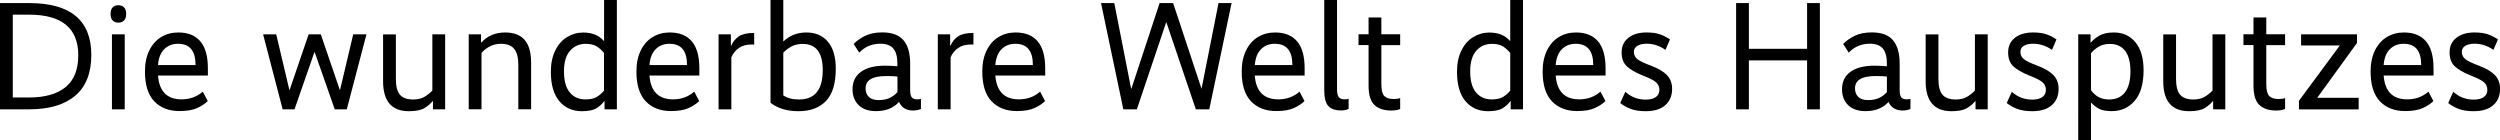 <?xml version="1.0" encoding="UTF-8"?>
<svg id="b" data-name="Ebene 2" xmlns="http://www.w3.org/2000/svg" viewBox="0 0 373.42 20.93">
  <g id="c" data-name="Falsche Auswahlmöglichkeiten">
    <g id="d" data-name="Überschrift">
      <path d="M11.24,14.29c-1.6,1.36-3.9,2.04-6.89,2.04H0V.46h4.35c6.19,0,9.29,2.58,9.29,7.75,0,2.7-.8,4.73-2.4,6.08ZM4.35,2.19H1.91v12.37h2.44c2.38,0,4.19-.52,5.45-1.55,1.26-1.03,1.89-2.62,1.89-4.75,0-4.05-2.45-6.07-7.34-6.07Z"/>
      <path d="M18.53,1.1c.21.21.31.52.31.92v.12c0,.4-.1.71-.31.92-.21.21-.49.32-.86.32s-.63-.11-.84-.32c-.21-.21-.31-.52-.31-.92v-.12c0-.4.1-.71.31-.92.21-.21.49-.32.84-.32s.66.11.86.32ZM18.63,16.33h-1.91V5.13h1.91v11.2Z"/>
      <path d="M22.3,7.53c.44-.88,1.03-1.55,1.78-2,.75-.45,1.6-.68,2.55-.68,1.44,0,2.54.44,3.29,1.32s1.13,2.22,1.13,4.01v1.1h-7.45c.18,2.38,1.36,3.56,3.52,3.56,1.23,0,2.28-.38,3.17-1.15l.74,1.4c-.37.38-.89.73-1.56,1.04s-1.56.46-2.67.46c-1.58,0-2.83-.49-3.76-1.46-.93-.97-1.39-2.46-1.39-4.45,0-1.23.22-2.28.66-3.16ZM29.21,9.71c0-2.12-.87-3.17-2.62-3.17-.84,0-1.53.27-2.07.82-.54.54-.84,1.33-.92,2.36h5.61Z"/>
      <path d="M51.77,16.33h-1.77l-2.99-8.53h-.05l-2.97,8.53h-1.77l-2.92-11.2h1.96l1.96,8.28h.05l2.83-8.28h1.82l2.83,8.28h.05l1.96-8.28h1.98l-2.94,11.2Z"/>
      <path d="M66.49,16.33h-1.82v-1.22h-.05c-.32.4-.74.75-1.25,1.05-.51.3-1.28.45-2.29.45-2.58,0-3.86-1.5-3.86-4.48v-6.99h1.91v6.62c0,1.12.2,1.92.61,2.39.41.48,1.07.71,1.99.71.66,0,1.21-.13,1.64-.38s.84-.57,1.21-.95V5.13h1.91v11.2Z"/>
      <path d="M71.85,6.35h.05c.9-1,2.09-1.5,3.57-1.5,2.58,0,3.86,1.5,3.86,4.48v6.99h-1.91v-6.65c0-1.09-.21-1.88-.63-2.38-.42-.5-1.08-.75-1.97-.75-1.1,0-2.07.45-2.9,1.36v8.42h-1.91V5.13h1.84v1.22Z"/>
      <path d="M92.14,16.33h-1.84v-1.22h-.05c-.29.4-.67.75-1.15,1.05-.48.3-1.2.45-2.19.45-1.38,0-2.5-.49-3.35-1.48-.85-.99-1.28-2.46-1.28-4.4,0-1.24.22-2.3.66-3.19s1.02-1.55,1.76-2c.74-.45,1.54-.68,2.42-.68,1.32,0,2.34.41,3.06,1.24h.05V0h1.91v16.33ZM85.12,13.82c.58.69,1.36,1.03,2.32,1.03.72,0,1.29-.12,1.7-.37s.77-.56,1.08-.94v-5.63c-.31-.38-.66-.71-1.07-.97-.41-.26-.96-.39-1.67-.39-.95,0-1.73.34-2.33,1.03-.61.69-.91,1.71-.91,3.06,0,1.43.29,2.48.87,3.17Z"/>
      <path d="M95.71,7.53c.44-.88,1.03-1.55,1.78-2,.75-.45,1.6-.68,2.55-.68,1.44,0,2.54.44,3.29,1.32s1.13,2.22,1.13,4.01v1.1h-7.45c.18,2.38,1.36,3.56,3.52,3.56,1.23,0,2.28-.38,3.17-1.15l.74,1.4c-.37.38-.89.73-1.56,1.04s-1.56.46-2.67.46c-1.58,0-2.83-.49-3.76-1.46-.93-.97-1.39-2.46-1.39-4.45,0-1.23.22-2.28.66-3.16ZM102.62,9.71c0-2.12-.87-3.17-2.62-3.17-.84,0-1.53.27-2.07.82-.54.54-.84,1.33-.92,2.36h5.61Z"/>
      <path d="M112.19,6.65c-.71,0-1.31.17-1.81.51-.5.34-.88.8-1.14,1.4v7.77h-1.91V5.13h1.84v1.7h.05c.26-.6.64-1.07,1.14-1.4.5-.34,1.26-.51,2.29-.51v1.73h-.46Z"/>
      <path d="M123.38,15.08c-.97,1.02-2.35,1.53-4.13,1.53-1.69,0-3.07-.42-4.16-1.26V0h1.91v6.16h.05c.92-.87,2.05-1.31,3.4-1.31s2.44.46,3.22,1.39,1.17,2.27,1.17,4.04c0,2.18-.49,3.78-1.46,4.8ZM119.9,6.56c-.64,0-1.21.13-1.69.39s-.89.57-1.21.92v6.37c.58.41,1.36.62,2.35.62,2.36,0,3.54-1.46,3.54-4.39,0-2.61-1-3.91-2.99-3.91Z"/>
      <path d="M136.43,16.51c-1.06,0-1.77-.43-2.14-1.29-.83.92-1.97,1.38-3.43,1.38-1.12,0-1.99-.29-2.6-.89s-.92-1.38-.92-2.38c0-1.13.42-2,1.27-2.61.84-.61,2.04-.91,3.59-.91.34,0,.67.01,1,.03.33.02.61.04.84.06v-.41c0-1.03-.21-1.78-.62-2.25-.41-.48-1.06-.71-1.93-.71-1.24,0-2.29.44-3.15,1.33l-.83-1.29c.43-.46,1-.86,1.7-1.21.71-.35,1.56-.52,2.58-.52,1.44,0,2.5.39,3.16,1.17.67.78,1,1.96,1,3.52v3.93c0,.52.08.88.24,1.08.16.2.43.3.79.3.2,0,.39-.02.58-.07v1.5c-.31.15-.68.23-1.13.23ZM129.79,14.49c.34.31.81.46,1.43.46.71,0,1.29-.12,1.75-.36s.82-.52,1.08-.84v-2.32c-.41-.05-.98-.07-1.7-.07-2.04,0-3.06.61-3.06,1.84,0,.55.17.98.51,1.29Z"/>
      <path d="M144.94,6.65c-.71,0-1.31.17-1.81.51-.5.34-.88.8-1.14,1.4v7.77h-1.91V5.13h1.84v1.7h.05c.26-.6.64-1.07,1.14-1.4.5-.34,1.26-.51,2.29-.51v1.73h-.46Z"/>
      <path d="M147.37,7.53c.44-.88,1.03-1.55,1.78-2,.75-.45,1.6-.68,2.55-.68,1.44,0,2.54.44,3.29,1.32s1.13,2.22,1.13,4.01v1.1h-7.45c.18,2.38,1.36,3.56,3.52,3.56,1.23,0,2.28-.38,3.17-1.15l.74,1.4c-.37.38-.89.73-1.56,1.04s-1.56.46-2.67.46c-1.58,0-2.83-.49-3.76-1.46-.93-.97-1.39-2.46-1.39-4.45,0-1.23.22-2.28.66-3.16ZM154.28,9.71c0-2.12-.87-3.17-2.62-3.17-.84,0-1.53.27-2.07.82-.54.54-.84,1.33-.92,2.36h5.61Z"/>
      <path d="M180.62,16.33h-2l-4.39-12.97h-.05l-4.37,12.97h-2.02l-3.33-15.87h1.98l2.51,12.77h.05l4.21-12.77h2.02l4.23,12.77h.02l2.53-12.77h1.95l-3.33,15.87Z"/>
      <path d="M186.12,7.53c.44-.88,1.03-1.55,1.78-2,.75-.45,1.6-.68,2.55-.68,1.44,0,2.54.44,3.29,1.32s1.13,2.22,1.13,4.01v1.1h-7.45c.18,2.38,1.36,3.56,3.52,3.56,1.23,0,2.28-.38,3.17-1.15l.74,1.4c-.37.38-.89.73-1.56,1.04s-1.56.46-2.67.46c-1.58,0-2.83-.49-3.76-1.46-.93-.97-1.39-2.46-1.39-4.45,0-1.23.22-2.28.66-3.16ZM193.04,9.71c0-2.12-.87-3.17-2.62-3.17-.84,0-1.53.27-2.07.82-.54.54-.84,1.33-.92,2.36h5.61Z"/>
      <path d="M200.26,16.49c-.84,0-1.46-.22-1.86-.67-.4-.44-.6-1.23-.6-2.35V0h1.91v13.32c0,.6.09,1,.28,1.21s.47.31.85.31c.28,0,.48-.03.6-.09v1.52c-.31.15-.7.23-1.17.23Z"/>
      <path d="M209.14,6.74h-2.81v5.84c0,.87.15,1.46.44,1.76.29.3.76.45,1.4.45.43,0,.75-.05.97-.14v1.63c-.35.15-.8.23-1.33.23-1.07,0-1.91-.27-2.5-.82-.59-.54-.89-1.51-.89-2.91v-6.05h-1.5v-1.61h1.5v-2.51h1.91v2.51h2.81v1.61Z"/>
      <path d="M227.49,16.33h-1.84v-1.22h-.05c-.29.4-.67.75-1.15,1.05-.48.3-1.2.45-2.19.45-1.38,0-2.5-.49-3.35-1.48-.85-.99-1.28-2.46-1.28-4.4,0-1.24.22-2.3.66-3.19s1.02-1.55,1.76-2c.74-.45,1.54-.68,2.42-.68,1.32,0,2.34.41,3.06,1.24h.05V0h1.91v16.33ZM220.48,13.82c.58.69,1.36,1.03,2.32,1.03.72,0,1.29-.12,1.7-.37s.77-.56,1.08-.94v-5.63c-.31-.38-.66-.71-1.07-.97-.41-.26-.96-.39-1.67-.39-.95,0-1.73.34-2.33,1.03-.61.69-.91,1.71-.91,3.06,0,1.43.29,2.48.87,3.17Z"/>
      <path d="M231.07,7.53c.44-.88,1.03-1.55,1.78-2,.75-.45,1.6-.68,2.55-.68,1.44,0,2.54.44,3.29,1.32s1.13,2.22,1.13,4.01v1.1h-7.45c.18,2.38,1.36,3.56,3.52,3.56,1.23,0,2.28-.38,3.17-1.15l.74,1.4c-.37.38-.89.73-1.56,1.04s-1.56.46-2.67.46c-1.58,0-2.83-.49-3.76-1.46-.93-.97-1.39-2.46-1.39-4.45,0-1.23.22-2.28.66-3.16ZM237.98,9.71c0-2.12-.87-3.17-2.62-3.17-.84,0-1.53.27-2.07.82-.54.54-.84,1.33-.92,2.36h5.61Z"/>
      <path d="M245.96,6.53c-.6,0-1.07.11-1.4.32-.34.21-.51.51-.51.9,0,.44.17.81.52,1.08.34.28,1.03.61,2.06.99,1.06.4,1.84.87,2.36,1.4.51.54.77,1.22.77,2.05,0,1.03-.34,1.84-1.02,2.44-.68.6-1.65.9-2.91.9-.94,0-1.7-.12-2.3-.36-.6-.24-1.1-.52-1.52-.86l.76-1.68c.86.78,1.87,1.17,3.04,1.17.67,0,1.18-.13,1.53-.39.35-.26.52-.61.52-1.06s-.17-.84-.49-1.13c-.33-.29-.99-.63-1.97-1.01-1.1-.44-1.91-.91-2.42-1.4s-.76-1.17-.76-2.05c0-.94.34-1.67,1.02-2.2.68-.53,1.58-.79,2.7-.79.84,0,1.53.1,2.07.3.54.2,1.01.45,1.43.74l-.67,1.56c-.87-.61-1.81-.92-2.81-.92Z"/>
      <path d="M271.83,16.33h-1.91v-7.31h-8.69v7.31h-1.91V.46h1.91v6.83h8.69V.46h1.91v15.87Z"/>
      <path d="M284.23,16.51c-1.06,0-1.77-.43-2.14-1.29-.83.92-1.97,1.38-3.43,1.38-1.12,0-1.99-.29-2.6-.89s-.92-1.38-.92-2.38c0-1.13.42-2,1.27-2.61.84-.61,2.04-.91,3.59-.91.34,0,.67.01,1,.03.33.02.61.04.84.06v-.41c0-1.03-.21-1.78-.62-2.25-.41-.48-1.06-.71-1.93-.71-1.24,0-2.29.44-3.15,1.33l-.83-1.29c.43-.46,1-.86,1.7-1.21.71-.35,1.56-.52,2.58-.52,1.44,0,2.5.39,3.16,1.17.67.78,1,1.96,1,3.52v3.93c0,.52.08.88.24,1.08.16.2.43.3.79.3.2,0,.39-.02.58-.07v1.5c-.31.15-.68.23-1.13.23ZM277.58,14.49c.34.31.81.46,1.43.46.71,0,1.29-.12,1.75-.36s.82-.52,1.08-.84v-2.32c-.41-.05-.98-.07-1.7-.07-2.04,0-3.06.61-3.06,1.84,0,.55.17.98.51,1.29Z"/>
      <path d="M296.9,16.33h-1.82v-1.22h-.05c-.32.4-.74.75-1.25,1.05-.51.3-1.28.45-2.29.45-2.58,0-3.86-1.5-3.86-4.48v-6.99h1.91v6.62c0,1.12.2,1.92.61,2.39.41.48,1.07.71,1.99.71.66,0,1.21-.13,1.64-.38s.84-.57,1.21-.95V5.13h1.91v11.2Z"/>
      <path d="M303.69,6.53c-.6,0-1.07.11-1.4.32-.34.21-.51.51-.51.9,0,.44.17.81.52,1.08.34.28,1.03.61,2.06.99,1.06.4,1.84.87,2.36,1.4.51.54.77,1.22.77,2.05,0,1.03-.34,1.84-1.02,2.44-.68.6-1.65.9-2.91.9-.94,0-1.7-.12-2.3-.36-.6-.24-1.1-.52-1.52-.86l.76-1.68c.86.78,1.87,1.17,3.04,1.17.67,0,1.18-.13,1.53-.39.35-.26.52-.61.52-1.06s-.17-.84-.49-1.13c-.33-.29-.99-.63-1.97-1.01-1.1-.44-1.91-.91-2.42-1.4s-.76-1.17-.76-2.05c0-.94.34-1.67,1.02-2.2.68-.53,1.58-.79,2.7-.79.84,0,1.53.1,2.07.3.54.2,1.01.45,1.43.74l-.67,1.56c-.87-.61-1.81-.92-2.81-.92Z"/>
      <path d="M318.86,15.05c-.88,1.03-2.03,1.55-3.44,1.55-.83,0-1.46-.12-1.91-.36-.44-.24-.82-.53-1.13-.89h-.05v5.57h-1.91V5.13h1.84v1.22h.05c.31-.38.74-.73,1.29-1.04.55-.31,1.27-.46,2.16-.46,1.33,0,2.4.49,3.21,1.47s1.21,2.38,1.21,4.19c0,1.99-.44,3.51-1.32,4.54ZM317.42,7.59c-.54-.69-1.3-1.03-2.28-1.03-.64,0-1.2.14-1.66.41-.46.28-.84.6-1.15.97v5.54c.66.92,1.56,1.38,2.69,1.38,1.03,0,1.82-.35,2.37-1.05.55-.7.83-1.76.83-3.19,0-1.33-.27-2.35-.8-3.04Z"/>
      <path d="M332.39,16.33h-1.82v-1.22h-.05c-.32.4-.74.75-1.25,1.05-.51.3-1.28.45-2.29.45-2.58,0-3.86-1.5-3.86-4.48v-6.99h1.91v6.62c0,1.12.2,1.92.61,2.39.41.48,1.07.71,1.99.71.66,0,1.21-.13,1.64-.38s.84-.57,1.21-.95V5.13h1.91v11.2Z"/>
      <path d="M341.32,6.74h-2.81v5.84c0,.87.15,1.46.44,1.76.29.3.76.45,1.4.45.43,0,.75-.05.97-.14v1.63c-.35.15-.8.23-1.33.23-1.07,0-1.91-.27-2.5-.82-.59-.54-.89-1.51-.89-2.91v-6.05h-1.5v-1.61h1.5v-2.51h1.91v2.51h2.81v1.61Z"/>
      <path d="M352.06,6.42l-5.91,8.14v.05h6.16v1.73h-8.92v-1.29l6.07-8.21v-.05h-5.75v-1.66h8.35v1.29Z"/>
      <path d="M354.74,7.53c.44-.88,1.03-1.55,1.78-2,.75-.45,1.6-.68,2.55-.68,1.44,0,2.54.44,3.29,1.32s1.13,2.22,1.13,4.01v1.1h-7.45c.18,2.38,1.36,3.56,3.52,3.56,1.23,0,2.28-.38,3.17-1.15l.74,1.4c-.37.38-.89.73-1.56,1.04s-1.56.46-2.67.46c-1.58,0-2.83-.49-3.76-1.46-.93-.97-1.39-2.46-1.39-4.45,0-1.23.22-2.28.66-3.16ZM361.65,9.71c0-2.12-.87-3.17-2.62-3.17-.84,0-1.53.27-2.07.82-.54.54-.84,1.33-.92,2.36h5.61Z"/>
      <path d="M369.63,6.53c-.6,0-1.07.11-1.4.32-.34.21-.51.51-.51.9,0,.44.17.81.52,1.08.34.28,1.03.61,2.06.99,1.06.4,1.84.87,2.36,1.4.51.54.77,1.22.77,2.05,0,1.03-.34,1.84-1.02,2.44-.68.6-1.65.9-2.91.9-.94,0-1.7-.12-2.3-.36-.6-.24-1.1-.52-1.52-.86l.76-1.68c.86.78,1.87,1.17,3.04,1.17.67,0,1.18-.13,1.53-.39.35-.26.52-.61.52-1.06s-.17-.84-.49-1.13c-.33-.29-.99-.63-1.97-1.01-1.1-.44-1.91-.91-2.42-1.4s-.76-1.17-.76-2.05c0-.94.34-1.67,1.02-2.2.68-.53,1.58-.79,2.7-.79.84,0,1.53.1,2.07.3.54.2,1.01.45,1.43.74l-.67,1.56c-.87-.61-1.81-.92-2.81-.92Z"/>
    </g>
  </g>
</svg>